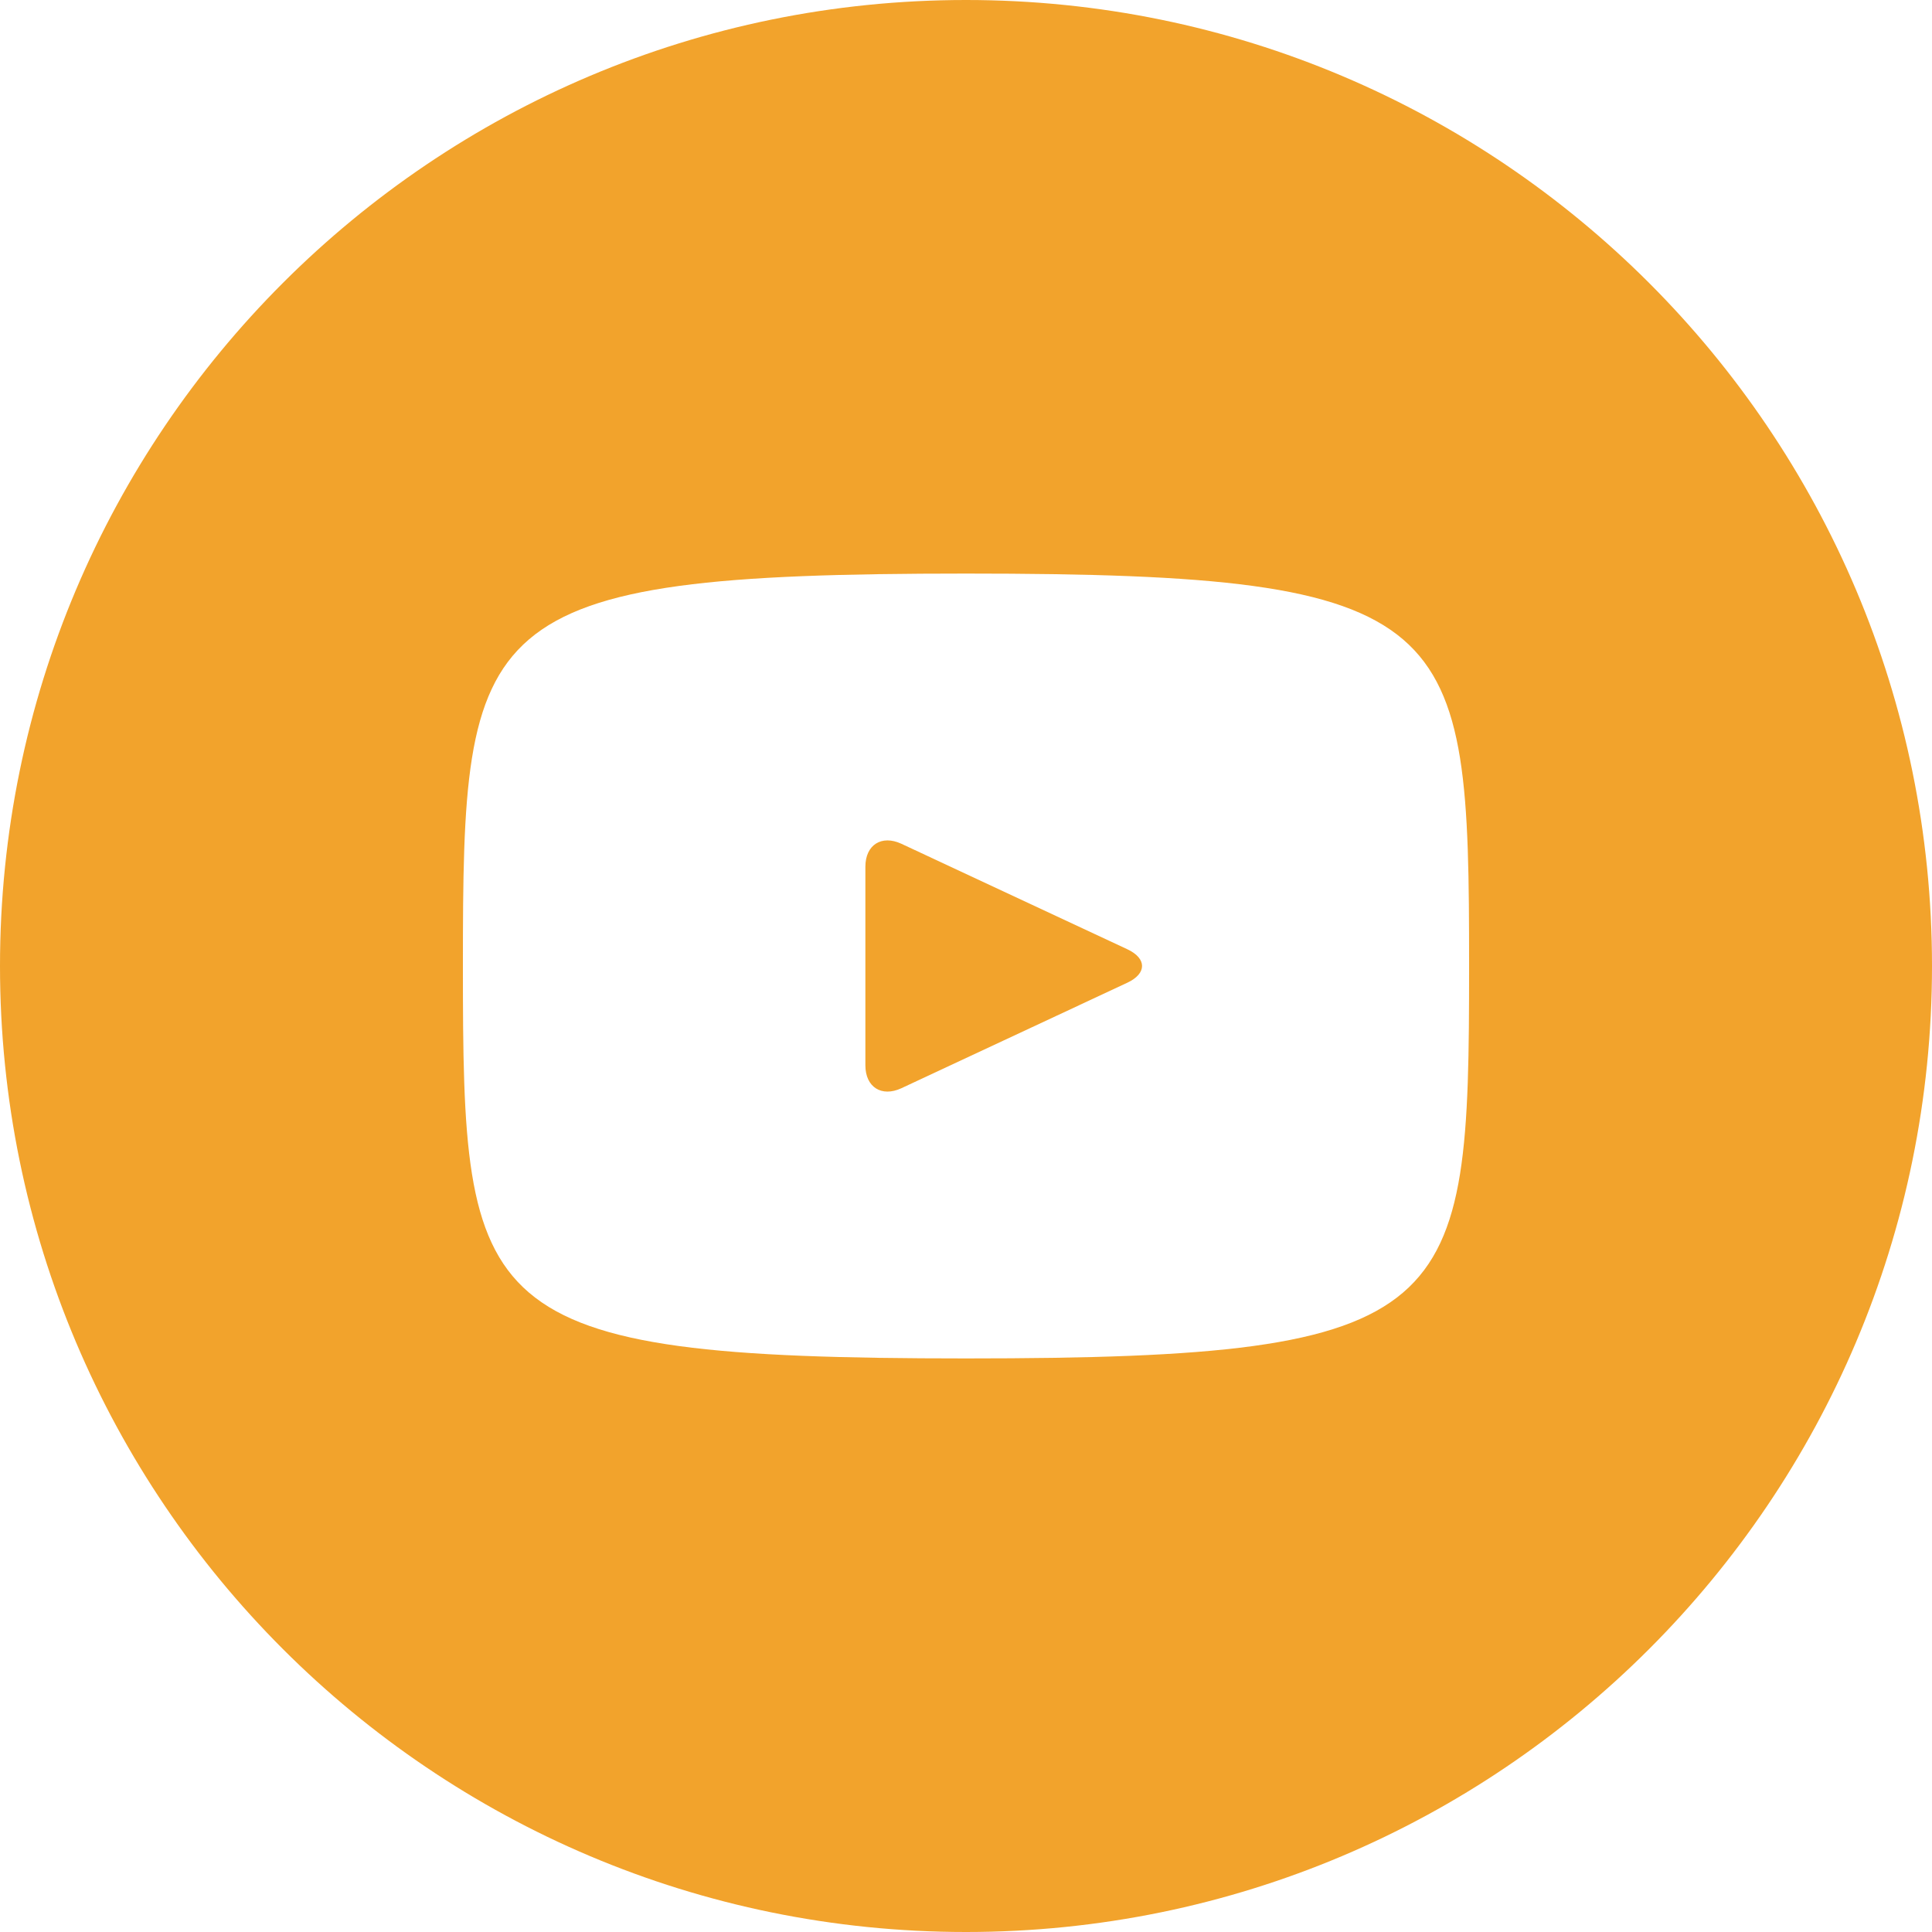 <?xml version="1.0" encoding="UTF-8"?> <svg xmlns="http://www.w3.org/2000/svg" width="25" height="25" viewBox="0 0 25 25" fill="none"> <path d="M14.587 12.283L11.663 10.918C11.408 10.8 11.198 10.932 11.198 11.215V13.785C11.198 14.068 11.408 14.2 11.663 14.082L14.586 12.717C14.842 12.598 14.842 12.402 14.587 12.283ZM12.5 0C5.596 0 0 5.596 0 12.5C0 19.404 5.596 25 12.5 25C19.404 25 25 19.404 25 12.5C25 5.596 19.404 0 12.5 0ZM12.5 17.578C6.102 17.578 5.99 17.001 5.99 12.5C5.99 7.999 6.102 7.422 12.5 7.422C18.898 7.422 19.01 7.999 19.01 12.5C19.01 17.001 18.898 17.578 12.5 17.578Z" fill="#F2A32C"></path> </svg> 